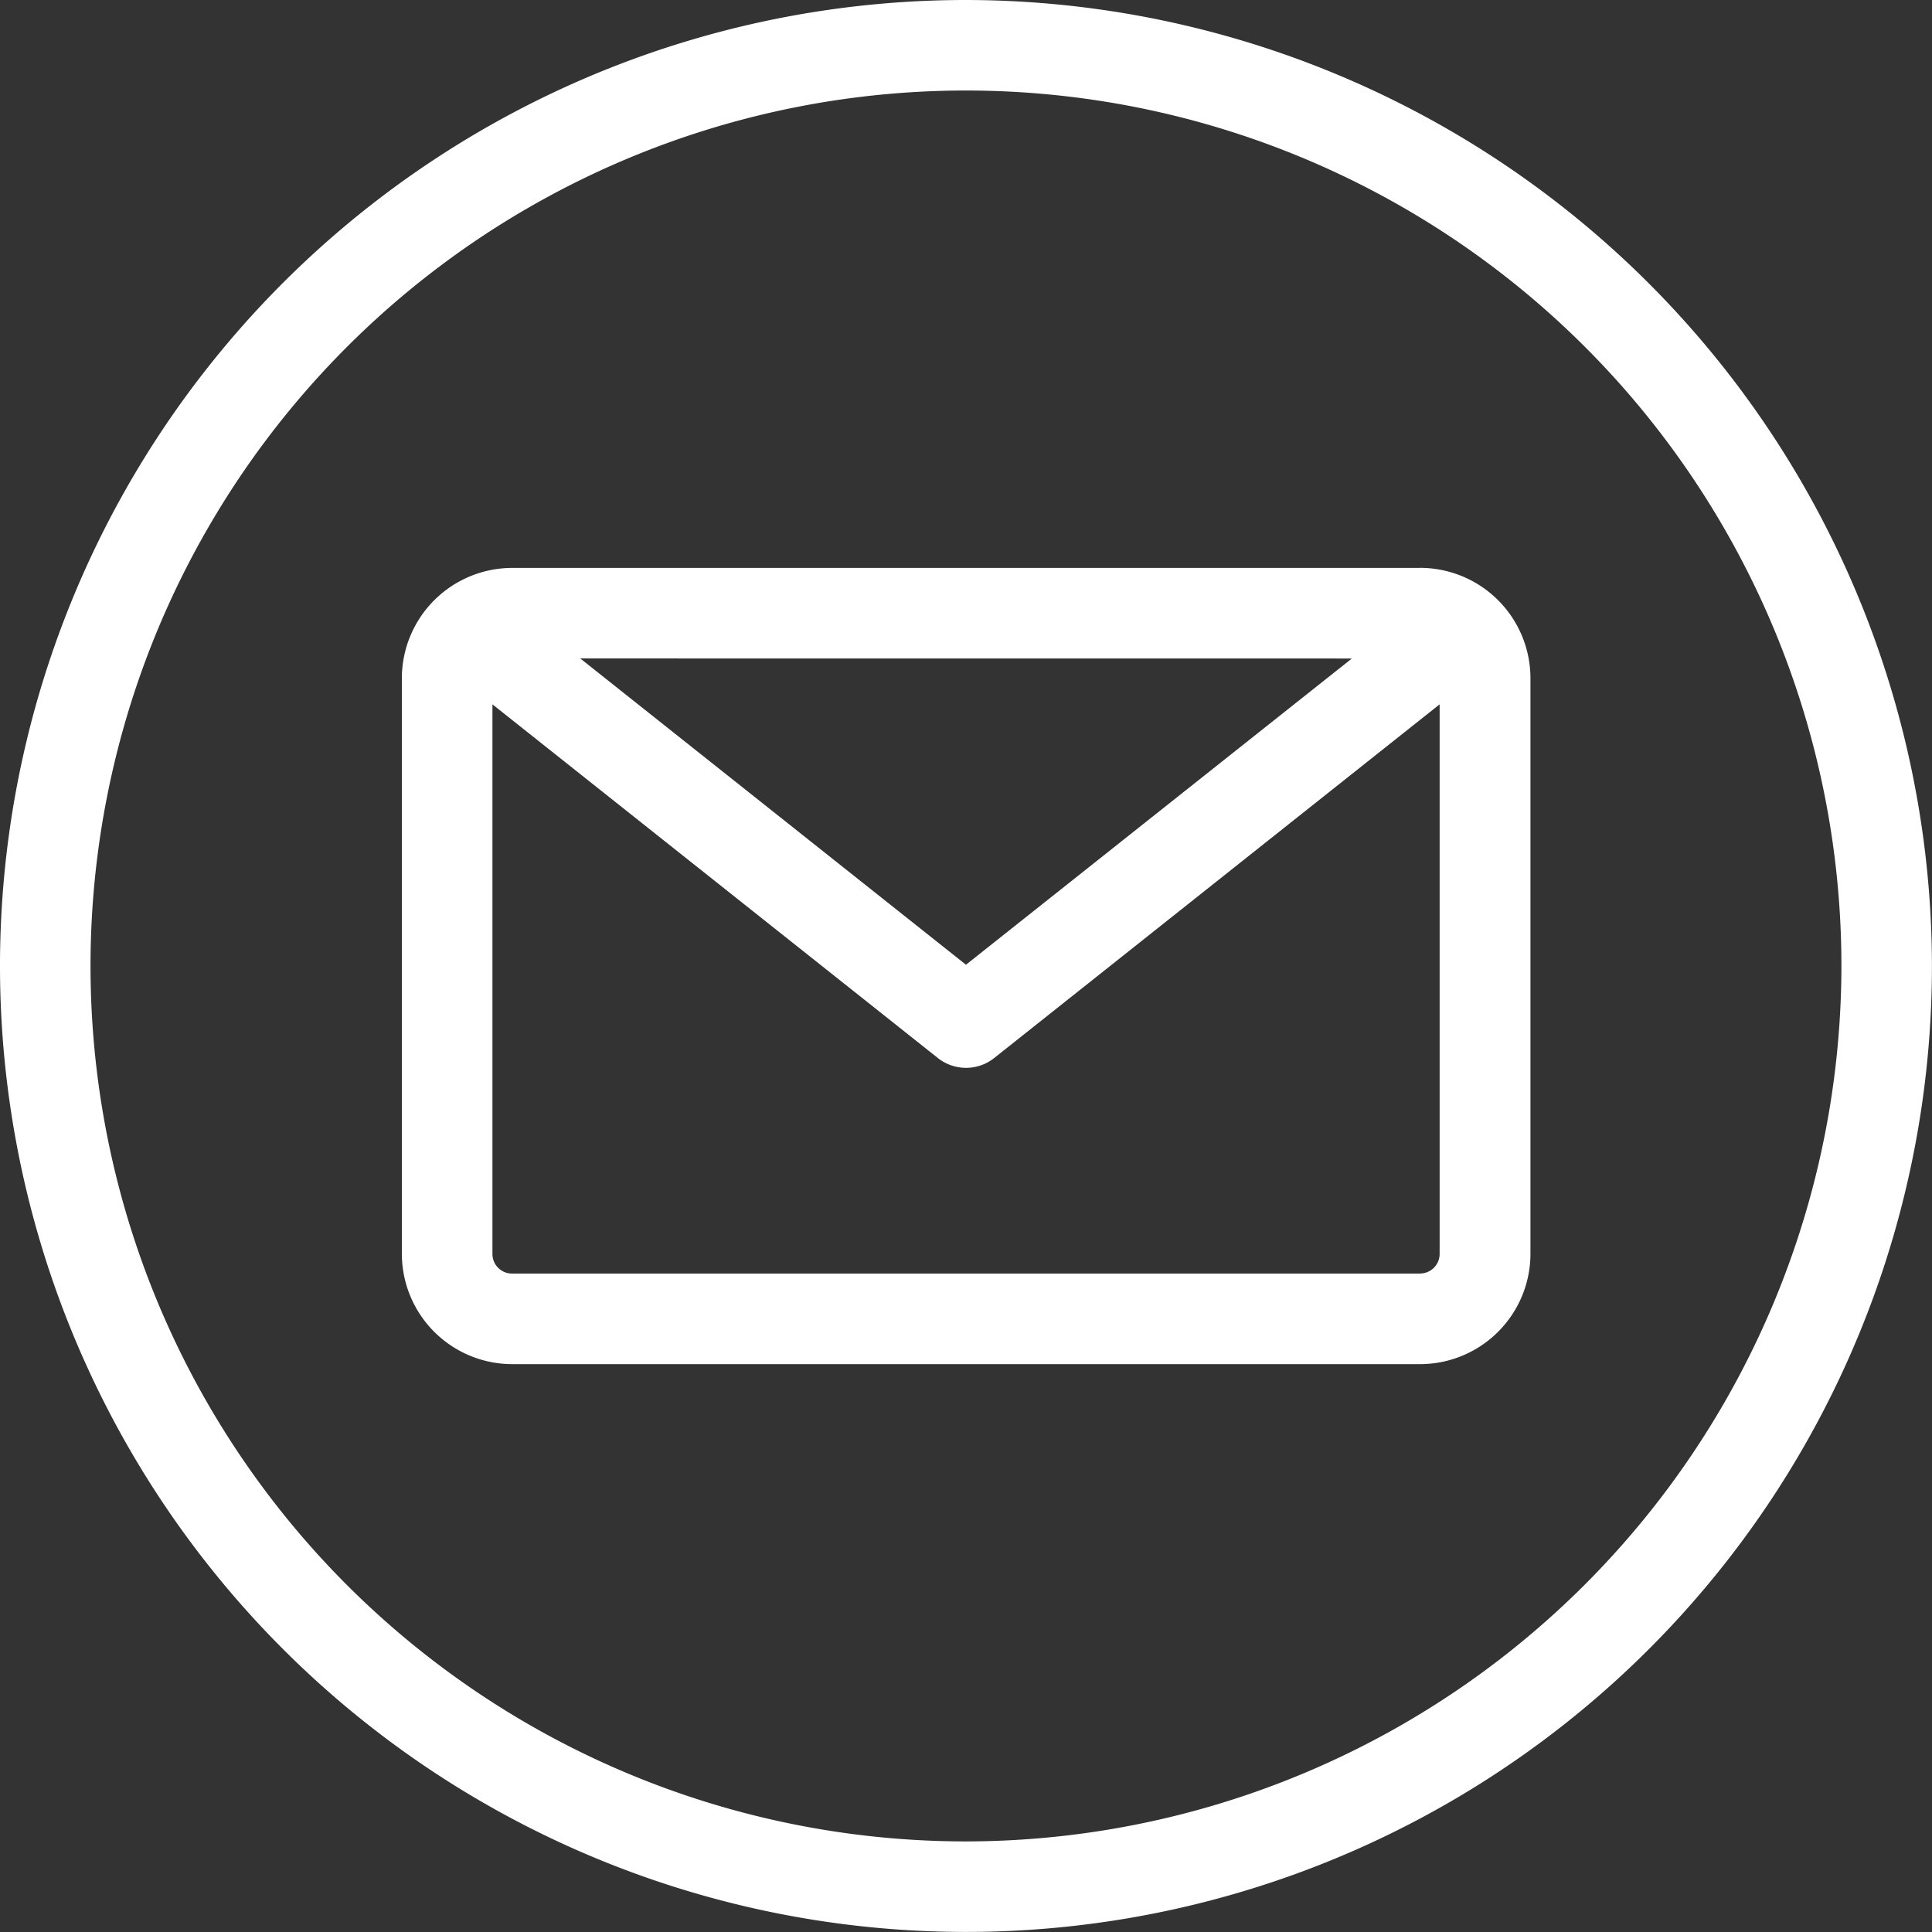 <svg xmlns="http://www.w3.org/2000/svg" width="31.481" height="31.481" viewBox="0 0 31.481 31.481">
  <rect x="0" y="0" width="31.481" height="31.481" fill="#333333" stroke="none"/>
  <path id="email_1_" data-name="email (1)" d="M15.74,0a15.74,15.74,0,1,0,15.74,15.74A15.758,15.758,0,0,0,15.74,0Zm0,30.005A14.265,14.265,0,1,1,30.005,15.74,14.281,14.281,0,0,1,15.74,30.005Zm7.4-20.751H8.343a1.8,1.8,0,0,0-1.795,1.795v9.384a1.8,1.8,0,0,0,1.795,1.795h14.8a1.8,1.8,0,0,0,1.795-1.795V11.048a1.8,1.8,0,0,0-1.795-1.795Zm-1.112,1.476L15.74,15.72,9.455,10.729Zm1.112,10.022H8.343a.319.319,0,0,1-.319-.319V11.477l7.258,5.763a.738.738,0,0,0,.918,0l7.258-5.763v8.955A.319.319,0,0,1,23.138,20.751Z" fill="#fff"/>
</svg>

